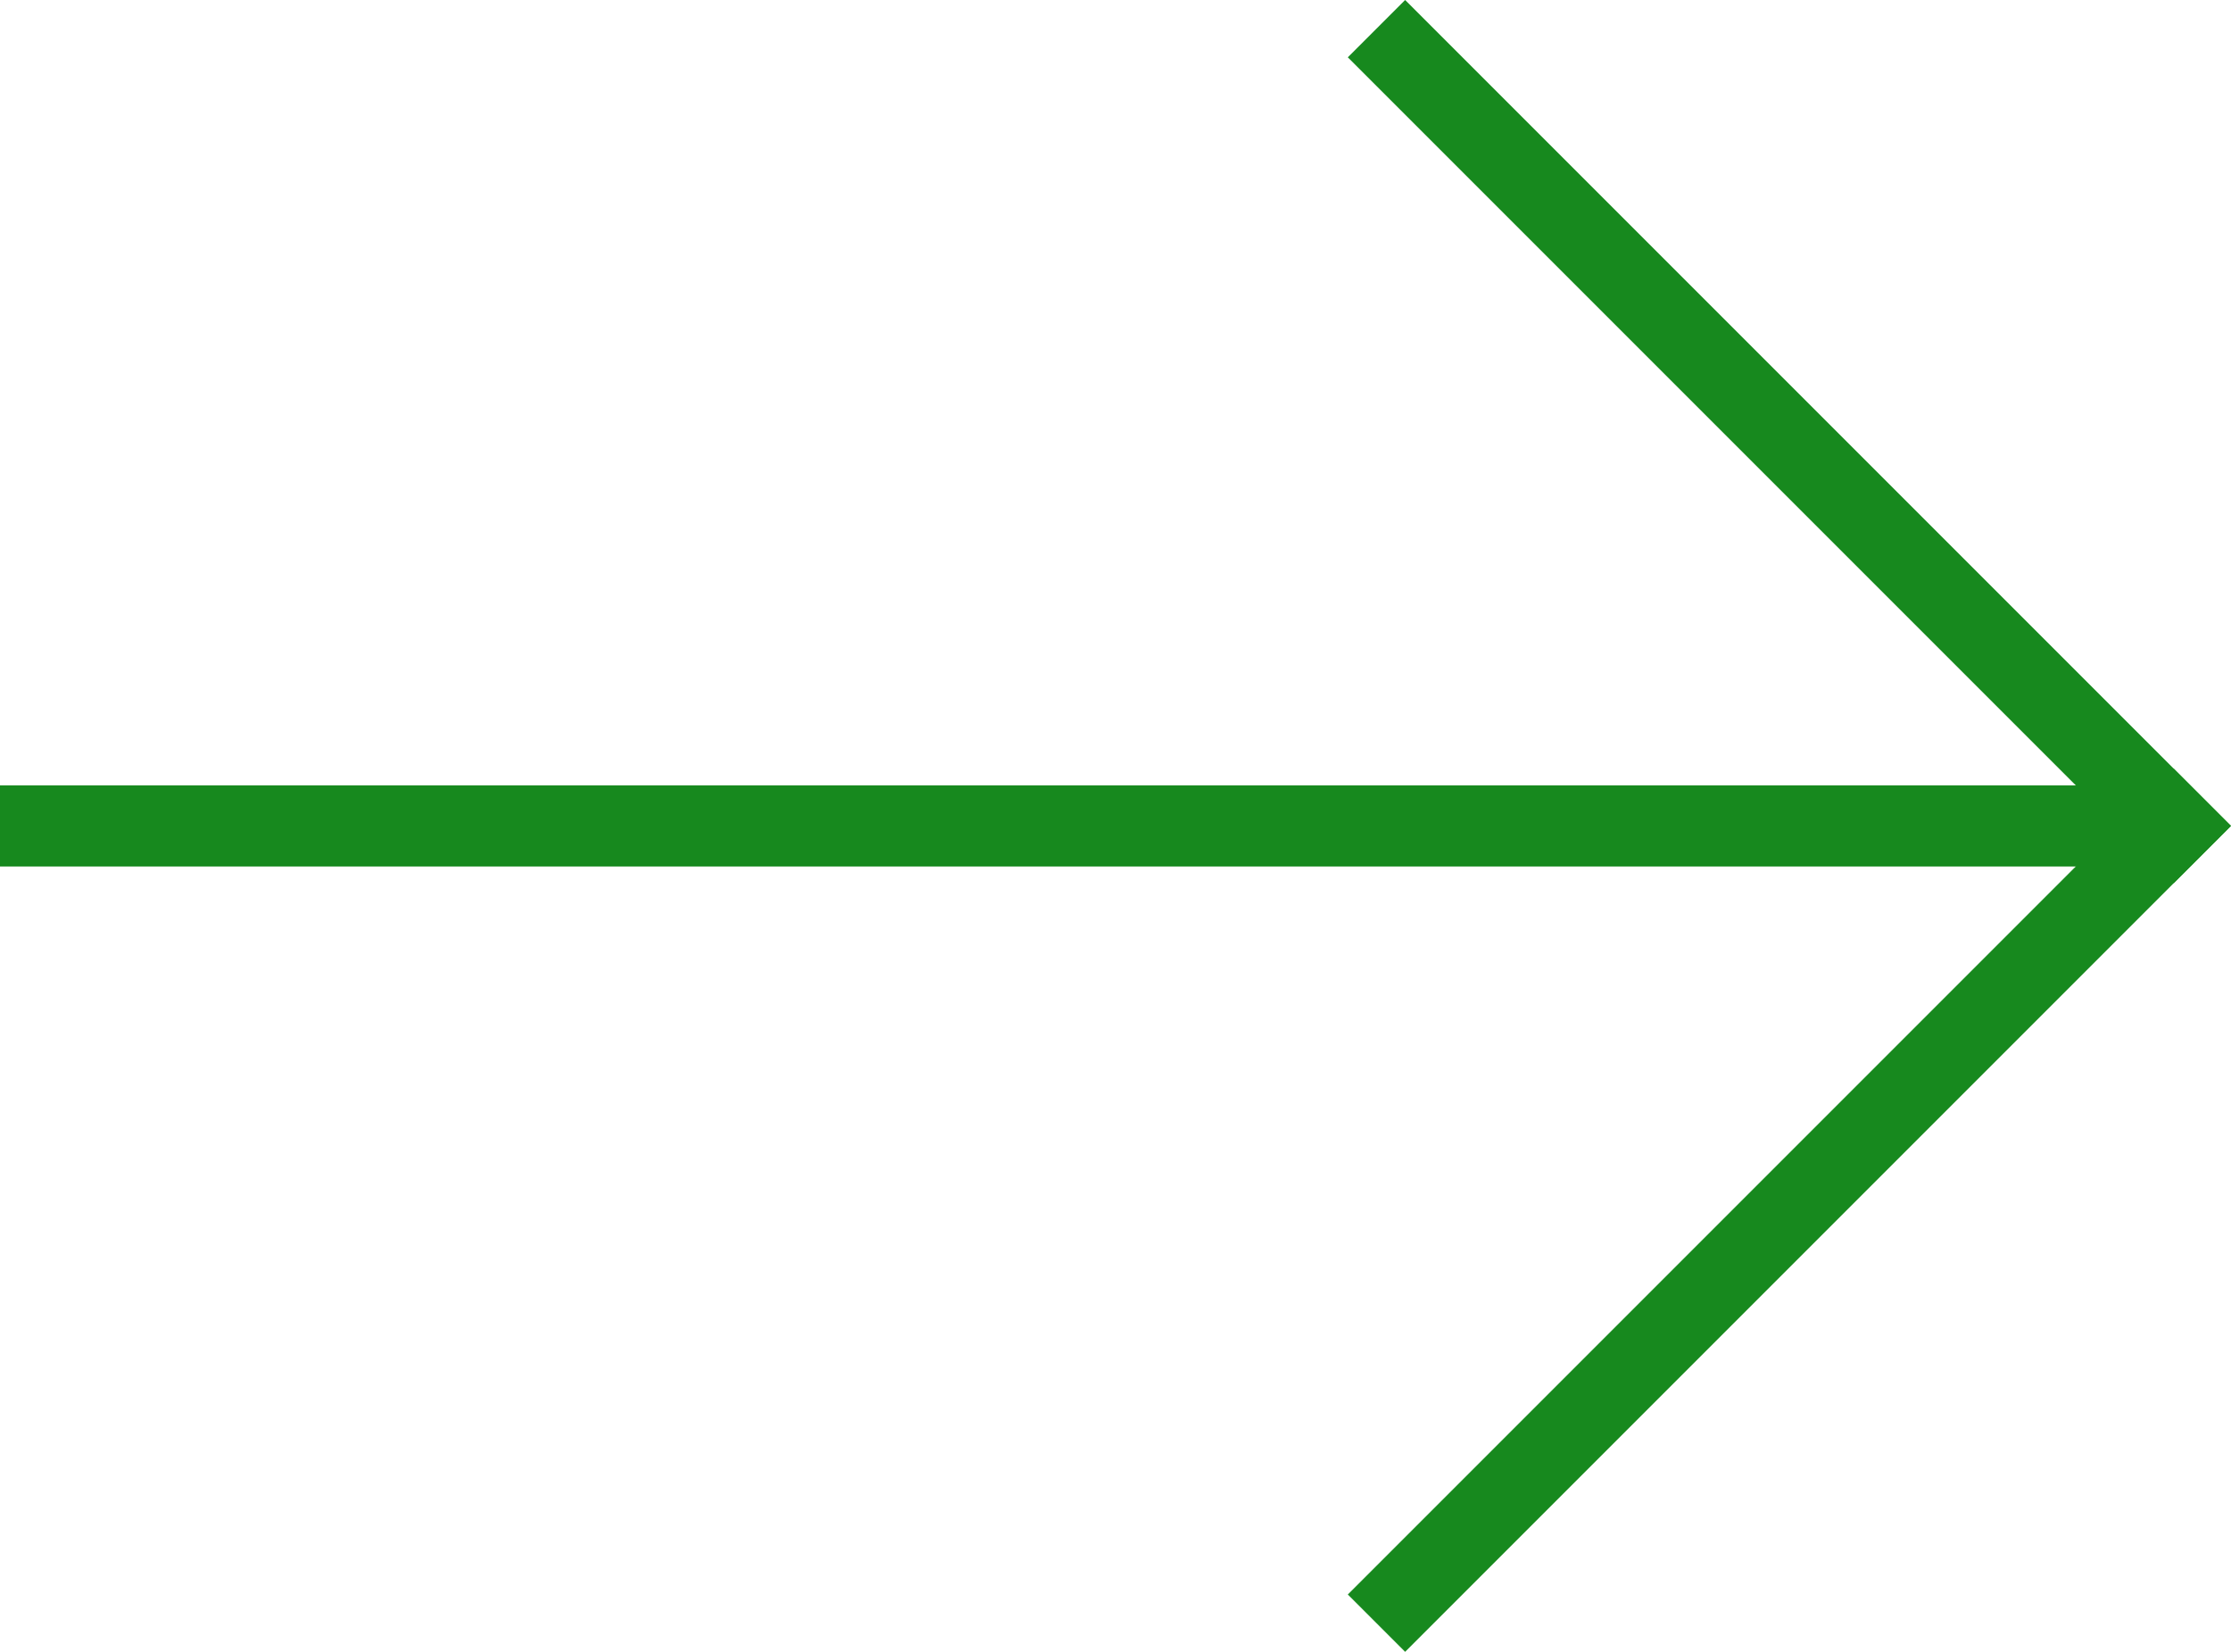 <svg xmlns="http://www.w3.org/2000/svg" width="27.522" height="20.375" viewBox="0 0 27.522 20.375">
  <g id="Raggruppa_1990" data-name="Raggruppa 1990" transform="translate(0 0.707)">
    <line id="Linea_372" data-name="Linea 372" x2="26.815" transform="translate(0 9.481)" fill="none" stroke="#17891e" stroke-width="1"/>
    <line id="Linea_373" data-name="Linea 373" x2="13.408" transform="translate(17.334) rotate(45)" fill="none" stroke="#17891e" stroke-linecap="square" stroke-width="1"/>
    <line id="Linea_374" data-name="Linea 374" x2="13.408" transform="translate(17.334 18.961) rotate(-45)" fill="none" stroke="#17891e" stroke-linecap="square" stroke-width="1"/>
  </g>
</svg>
